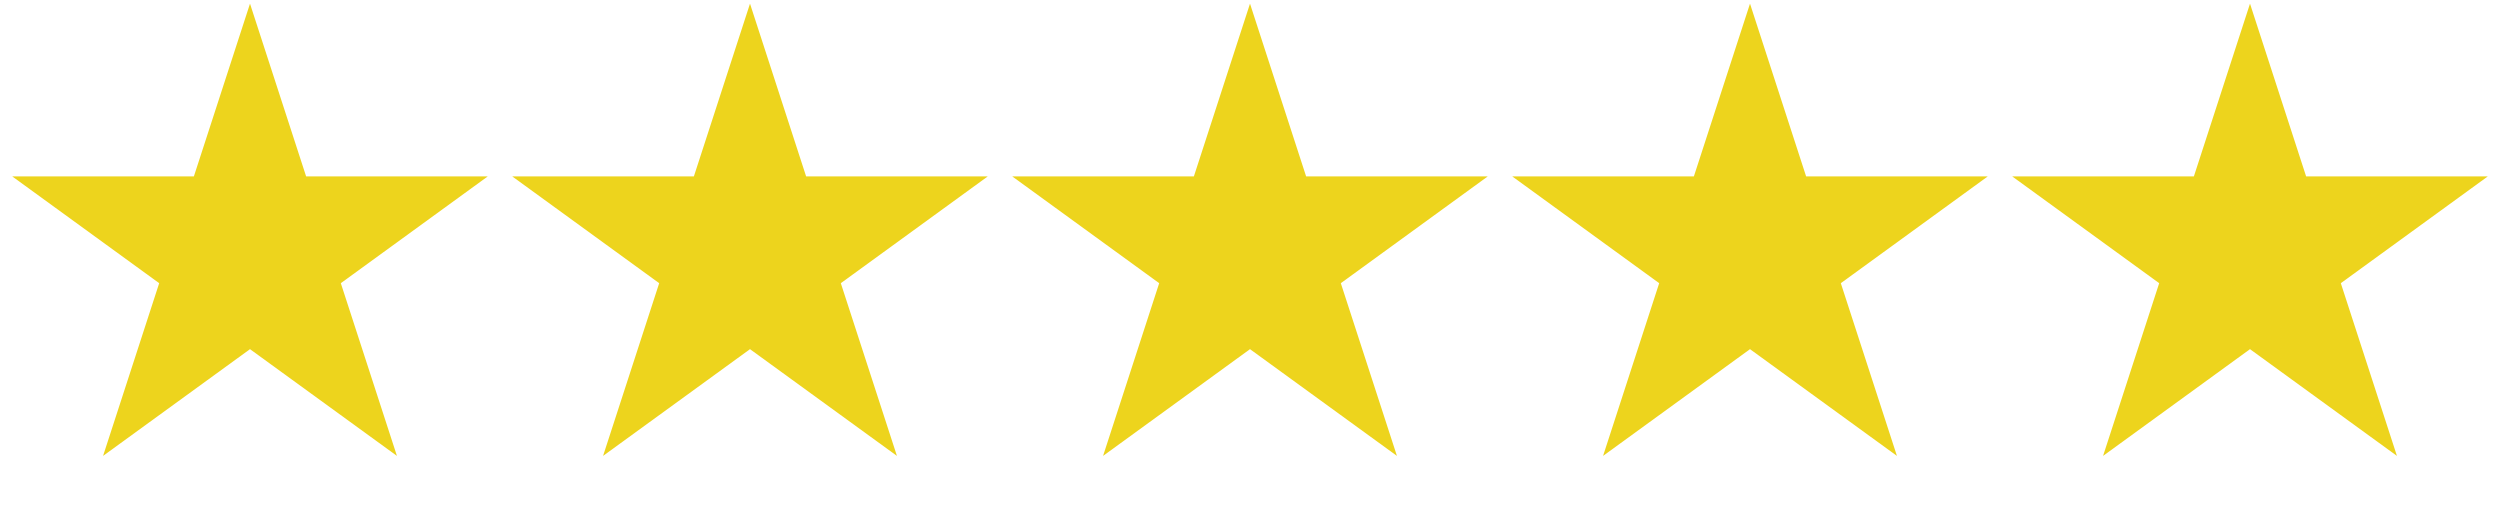 <svg width="80" height="17" viewBox="0 0 80 17" fill="none" xmlns="http://www.w3.org/2000/svg">
<path d="M8 0.117L9.796 5.645H15.608L10.906 9.062L12.702 14.589L8 11.173L3.298 14.589L5.094 9.062L0.392 5.645H6.204L8 0.117Z" fill="#EDD41D"/>
<path d="M24 0.117L25.796 5.645H31.608L26.906 9.062L28.702 14.589L24 11.173L19.298 14.589L21.094 9.062L16.392 5.645H22.204L24 0.117Z" fill="#EDD41D"/>
<path d="M40 0.117L41.796 5.645H47.608L42.906 9.062L44.702 14.589L40 11.173L35.298 14.589L37.094 9.062L32.392 5.645H38.204L40 0.117Z" fill="#EDD41D"/>
<path d="M56 0.117L57.796 5.645H63.608L58.906 9.062L60.702 14.589L56 11.173L51.298 14.589L53.094 9.062L48.392 5.645H54.204L56 0.117Z" fill="#EDD41D"/>
<path d="M72 0.117L73.796 5.645H79.609L74.906 9.062L76.702 14.589L72 11.173L67.298 14.589L69.094 9.062L64.391 5.645H70.204L72 0.117Z" fill="#EDD41D"/>
</svg>
